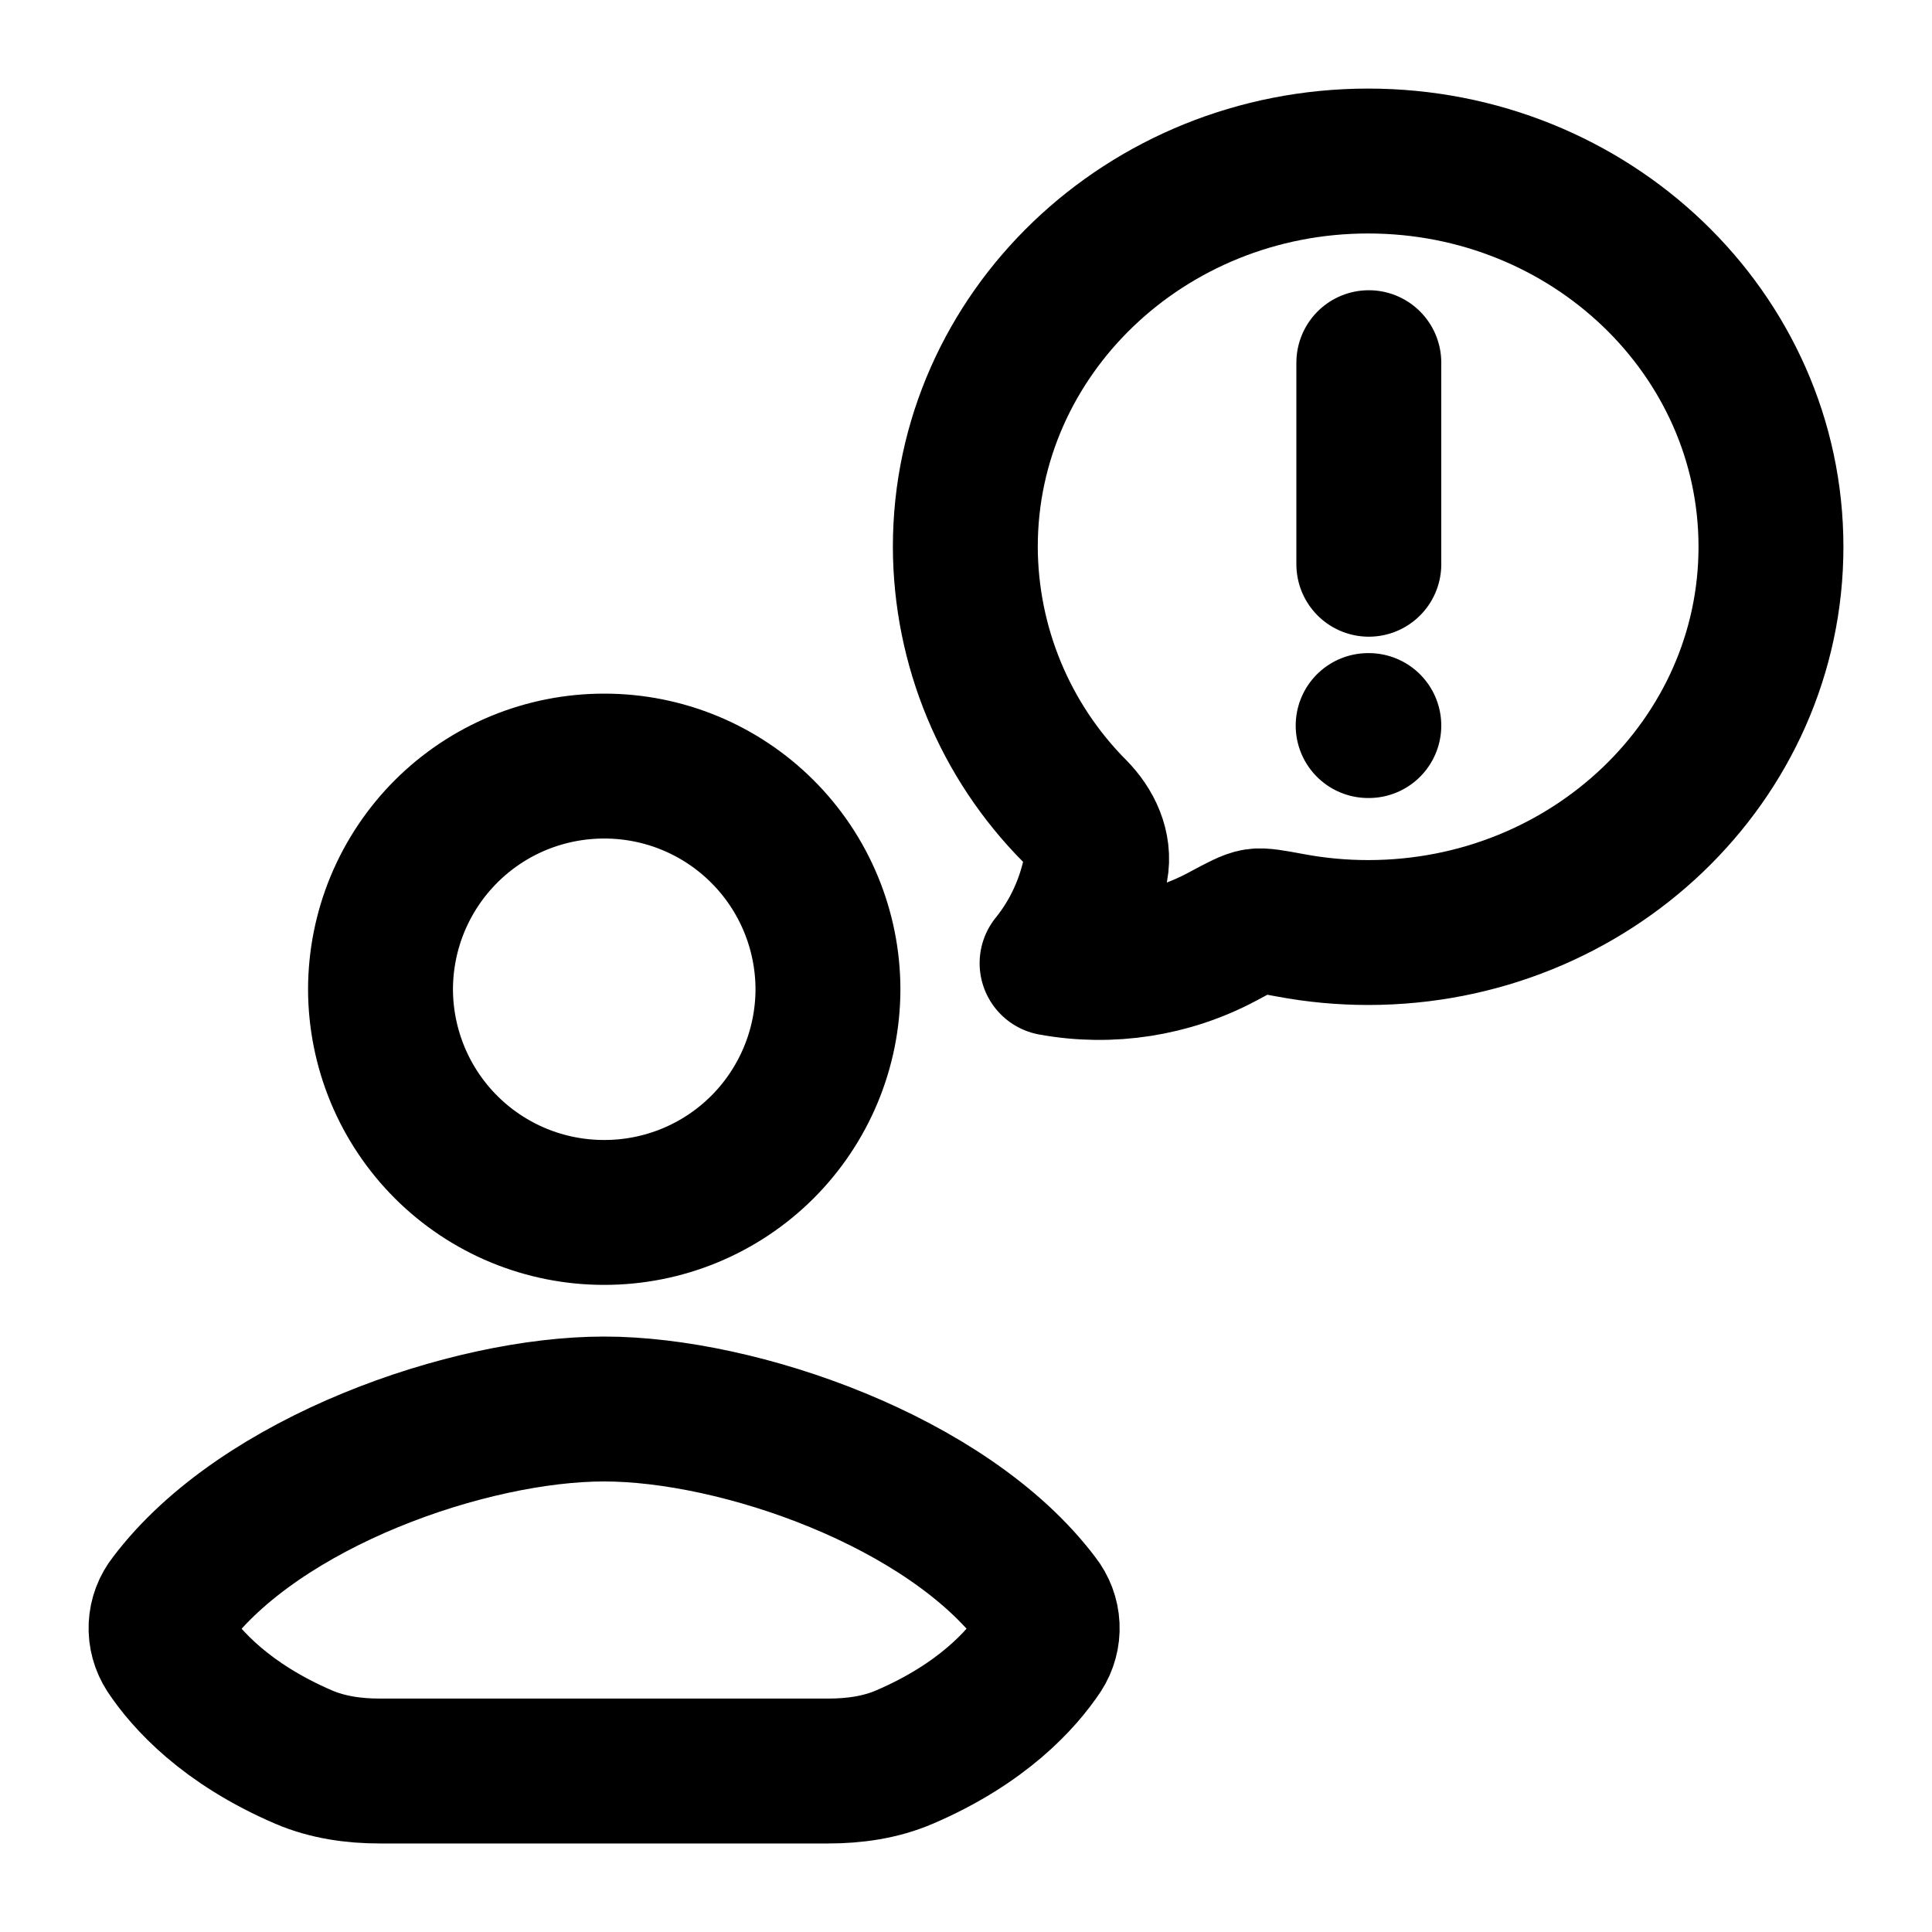 <svg width="40" height="40" viewBox="0 0 40 40" fill="none" xmlns="http://www.w3.org/2000/svg">
<path d="M28.326 15.022H28.34M28.34 11.682V7.509M12.503 36.667H7.863C7.325 36.667 6.783 36.591 6.288 36.379C4.678 35.687 3.86 34.772 3.48 34.201C3.377 34.042 3.326 33.855 3.335 33.667C3.344 33.478 3.412 33.297 3.53 33.149C5.396 30.669 9.723 29.172 12.503 29.172M12.511 36.667H17.15C17.69 36.667 18.23 36.591 18.725 36.379C20.337 35.687 21.153 34.772 21.535 34.201C21.638 34.042 21.689 33.855 21.68 33.667C21.671 33.478 21.602 33.297 21.485 33.149C19.618 30.669 15.291 29.172 12.511 29.172M36.666 11.321C36.666 15.731 32.933 19.307 28.326 19.307C27.784 19.307 27.247 19.257 26.713 19.157C26.33 19.086 26.14 19.051 26.005 19.071C25.872 19.091 25.681 19.191 25.305 19.394C24.226 19.969 22.984 20.162 21.782 19.942C22.238 19.379 22.548 18.704 22.686 17.981C22.77 17.539 22.563 17.109 22.253 16.794C20.806 15.34 19.991 13.373 19.986 11.321C19.986 6.911 23.72 3.334 28.326 3.334C32.933 3.334 36.666 6.911 36.666 11.321ZM17.142 20.482C17.14 21.709 16.651 22.884 15.783 23.751C14.915 24.617 13.738 25.103 12.511 25.102C11.904 25.103 11.302 24.984 10.74 24.753C10.179 24.521 9.668 24.181 9.238 23.752C8.808 23.323 8.466 22.813 8.233 22.252C8 21.691 7.879 21.09 7.878 20.482C7.879 19.875 7.999 19.273 8.232 18.712C8.466 18.151 8.807 17.641 9.237 17.212C9.668 16.782 10.178 16.442 10.74 16.21C11.302 15.979 11.904 15.86 12.511 15.861C13.738 15.86 14.915 16.346 15.783 17.213C16.652 18.079 17.14 19.256 17.142 20.482Z" stroke="black" stroke-width="3" stroke-linecap="round" stroke-linejoin="round"/>
</svg>
